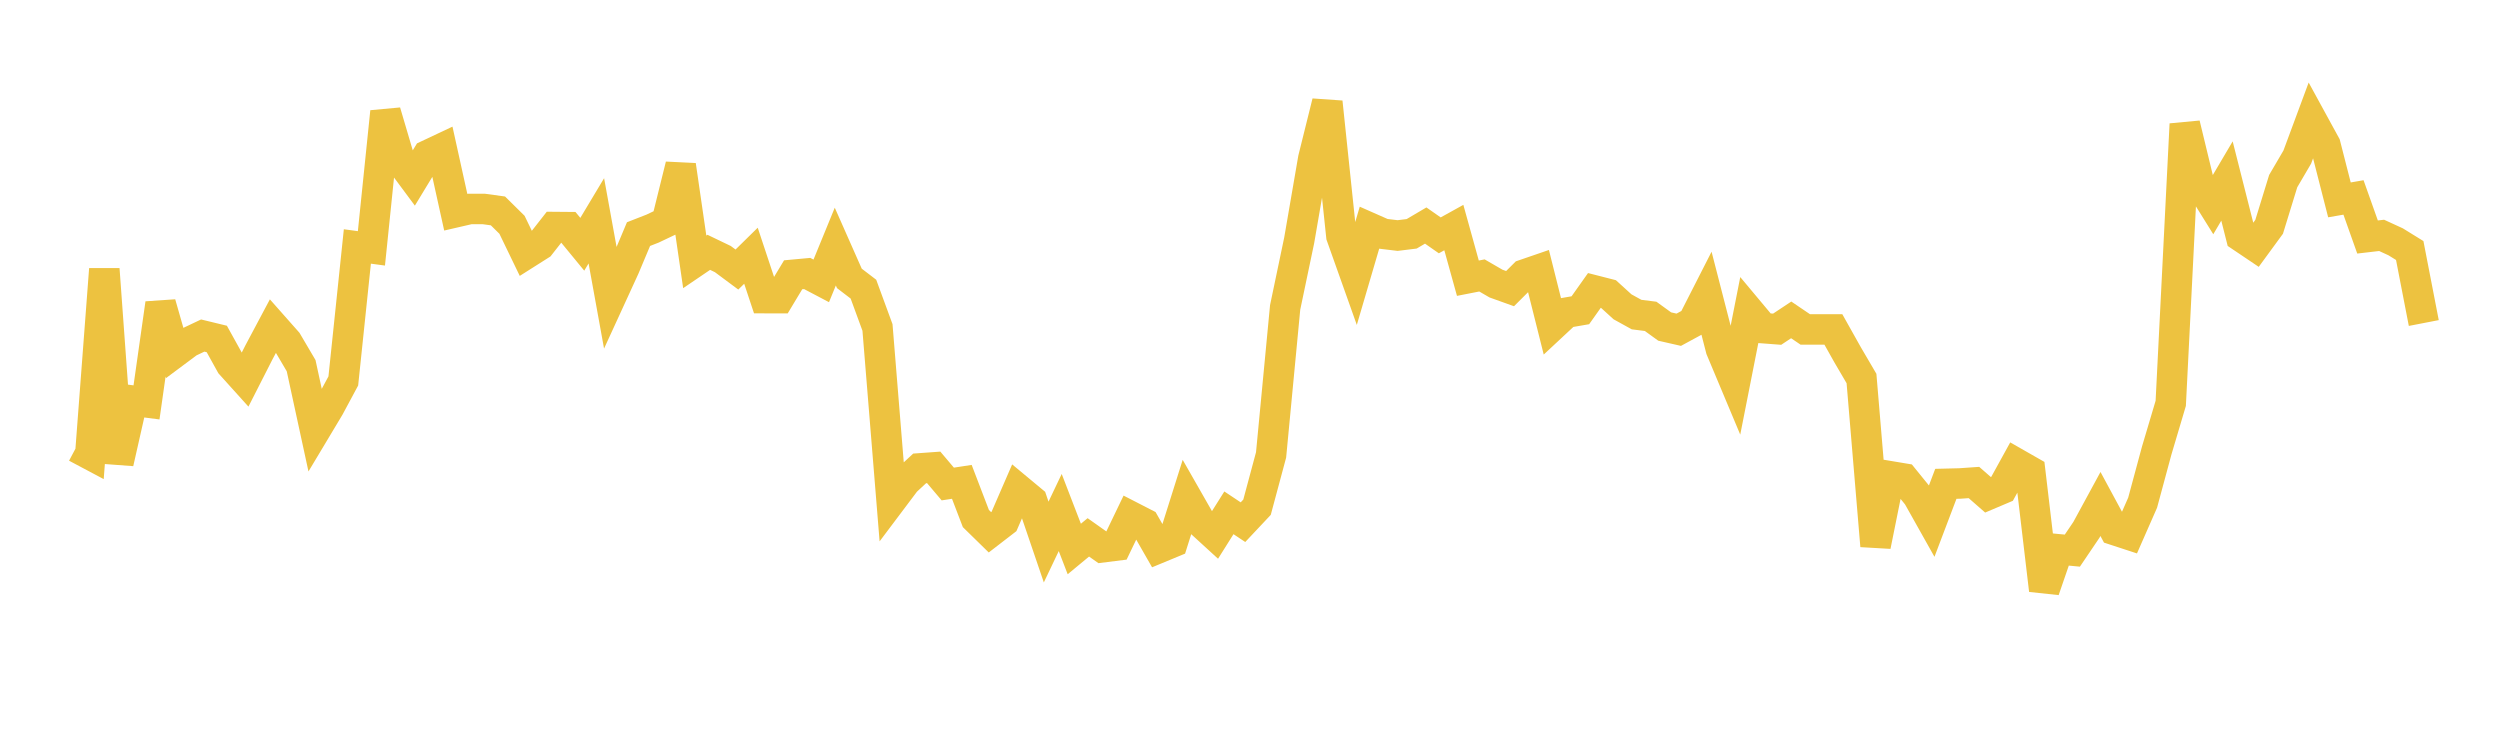 <svg width="164" height="48" xmlns="http://www.w3.org/2000/svg" xmlns:xlink="http://www.w3.org/1999/xlink"><path fill="none" stroke="rgb(237,194,64)" stroke-width="2" d="M5,29.339L5.922,29.829L6.844,17.659L7.766,30.36L8.689,26.278L9.611,26.397L10.533,19.907L11.455,23.136L12.377,22.449L13.299,22.012L14.222,22.236L15.144,23.901L16.066,24.924L16.988,23.112L17.91,21.379L18.832,22.421L19.754,23.988L20.677,28.245L21.599,26.706L22.521,24.989L23.443,16.168L24.365,16.292L25.287,7.331L26.21,10.458L27.132,11.7L28.054,10.181L28.976,9.746L29.898,13.922L30.82,13.709L31.743,13.709L32.665,13.836L33.587,14.746L34.509,16.654L35.431,16.07L36.353,14.893L37.275,14.901L38.198,16.024L39.12,14.485L40.042,19.562L40.964,17.552L41.886,15.357L42.808,14.997L43.731,14.559L44.653,10.839L45.575,17.179L46.497,16.553L47.419,16.996L48.341,17.682L49.263,16.776L50.186,19.557L51.108,19.559L52.03,18.026L52.952,17.941L53.874,18.426L54.796,16.176L55.719,18.263L56.641,18.968L57.563,21.481L58.485,32.808L59.407,31.582L60.329,30.727L61.251,30.66L62.174,31.751L63.096,31.609L64.018,34.017L64.94,34.919L65.862,34.208L66.784,32.085L67.707,32.852L68.629,35.558L69.551,33.621L70.473,36.014L71.395,35.251L72.317,35.903L73.24,35.787L74.162,33.87L75.084,34.344L76.006,35.954L76.928,35.572L77.85,32.648L78.772,34.263L79.695,35.107L80.617,33.641L81.539,34.255L82.461,33.274L83.383,29.841L84.305,20.168L85.228,15.761L86.15,10.409L87.072,6.698L87.994,15.482L88.916,18.075L89.838,14.934L90.76,15.341L91.683,15.452L92.605,15.338L93.527,14.795L94.449,15.439L95.371,14.928L96.293,18.25L97.216,18.069L98.138,18.603L99.06,18.934L99.982,18.015L100.904,17.698L101.826,21.372L102.749,20.512L103.671,20.353L104.593,19.052L105.515,19.288L106.437,20.127L107.359,20.636L108.281,20.753L109.204,21.421L110.126,21.631L111.048,21.131L111.97,19.322L112.892,22.902L113.814,25.1L114.737,20.423L115.659,21.526L116.581,21.596L117.503,20.985L118.425,21.61L119.347,21.61L120.269,21.61L121.192,23.256L122.114,24.83L123.036,35.809L123.958,31.237L124.88,31.391L125.802,32.527L126.725,34.171L127.647,31.739L128.569,31.716L129.491,31.652L130.413,32.458L131.335,32.067L132.257,30.393L133.18,30.92L134.102,38.714L135.024,36.033L135.946,36.121L136.868,34.758L137.79,33.061L138.713,34.77L139.635,35.072L140.557,32.975L141.479,29.56L142.401,26.459L143.323,8.142L144.246,11.958L145.168,13.438L146.09,11.875L147.012,15.518L147.934,16.139L148.856,14.879L149.778,11.88L150.701,10.305L151.623,7.819L152.545,9.505L153.467,13.112L154.389,12.952L155.311,15.548L156.234,15.44L157.156,15.864L158.078,16.434L159,21.19"></path></svg>